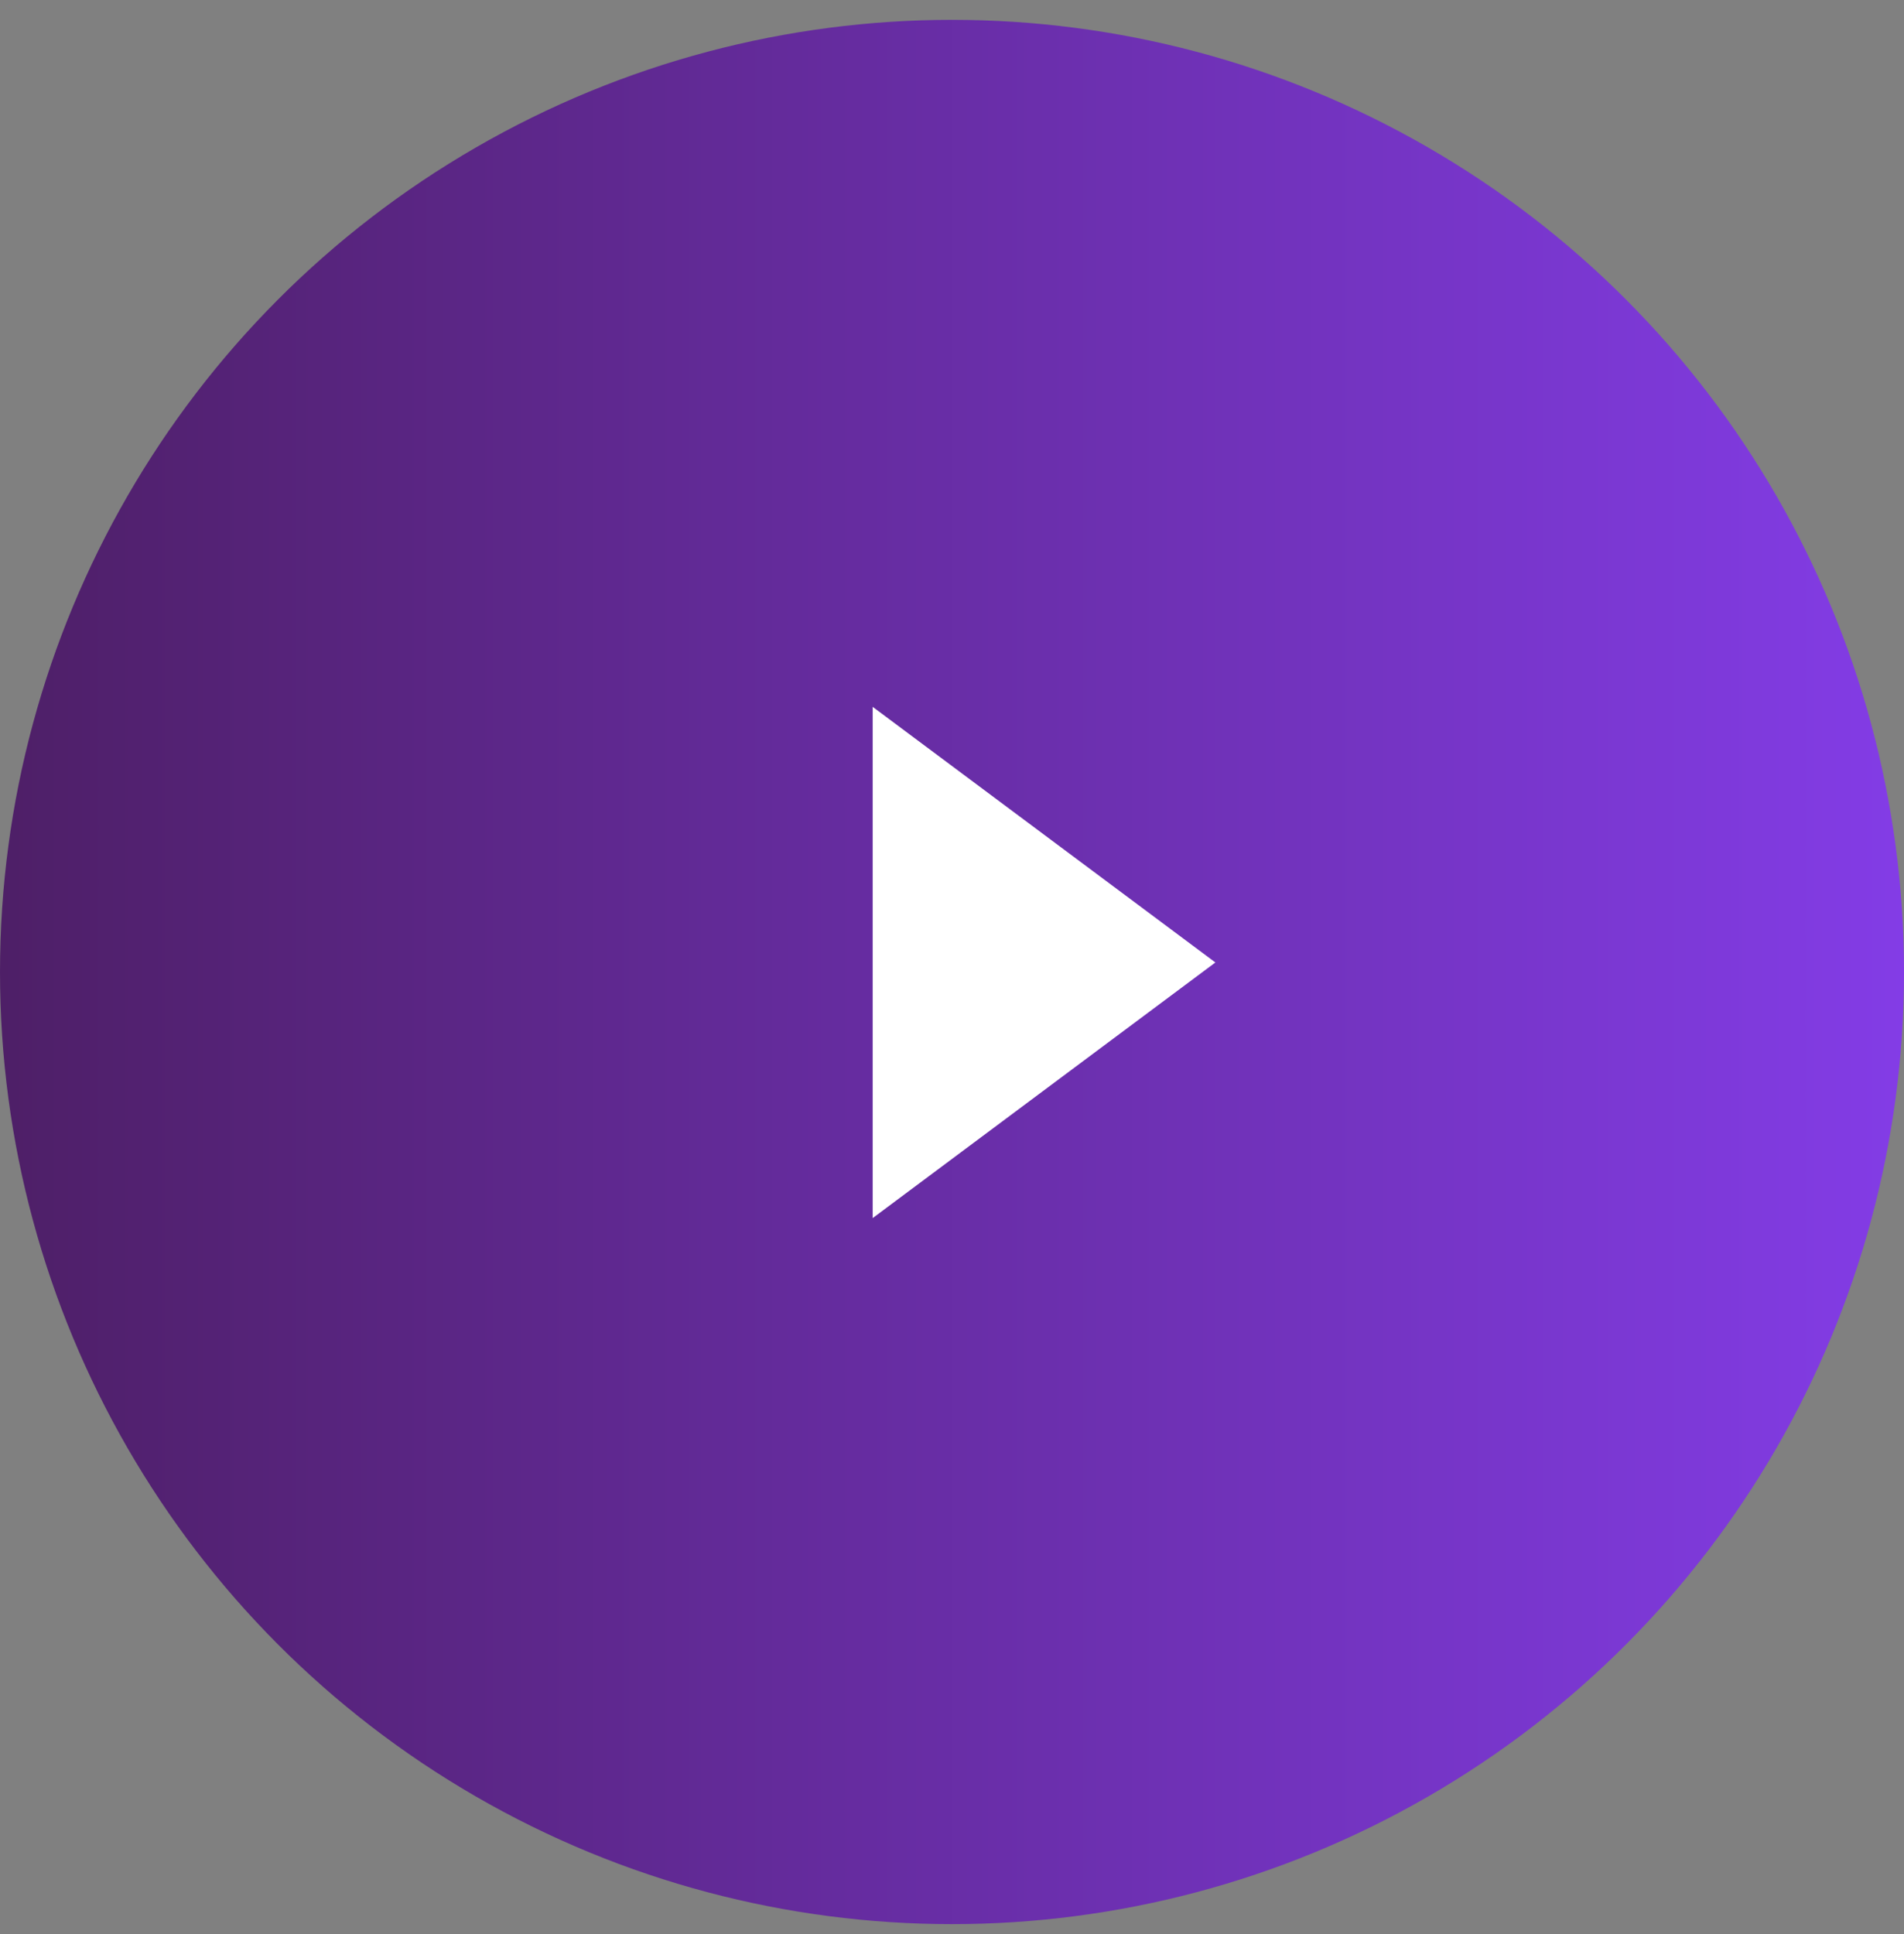 <?xml version="1.0" encoding="UTF-8"?>
<svg xmlns="http://www.w3.org/2000/svg" width="64" height="65" viewBox="0 0 64 65" fill="none">
  <rect x="0" y="0" width="64" height="65" fill="#808080" stroke="none"/>
  <circle cx="32" cy="32.667" r="32" fill="url(#paint0_linear_4284_4041)"></circle>
  <path d="M40.853 32.347L29.334 40.938V23.756L40.853 32.347Z" fill="white"></path>
  <defs>
    <linearGradient id="paint0_linear_4284_4041" x1="64" y1="32.229" x2="-5.64348e-07" y2="32.229" gradientUnits="userSpaceOnUse">
      <stop stop-color="#833CE6"></stop>
      <stop offset="1" stop-color="#4E1F67"></stop>
    </linearGradient>
  </defs>
</svg>
